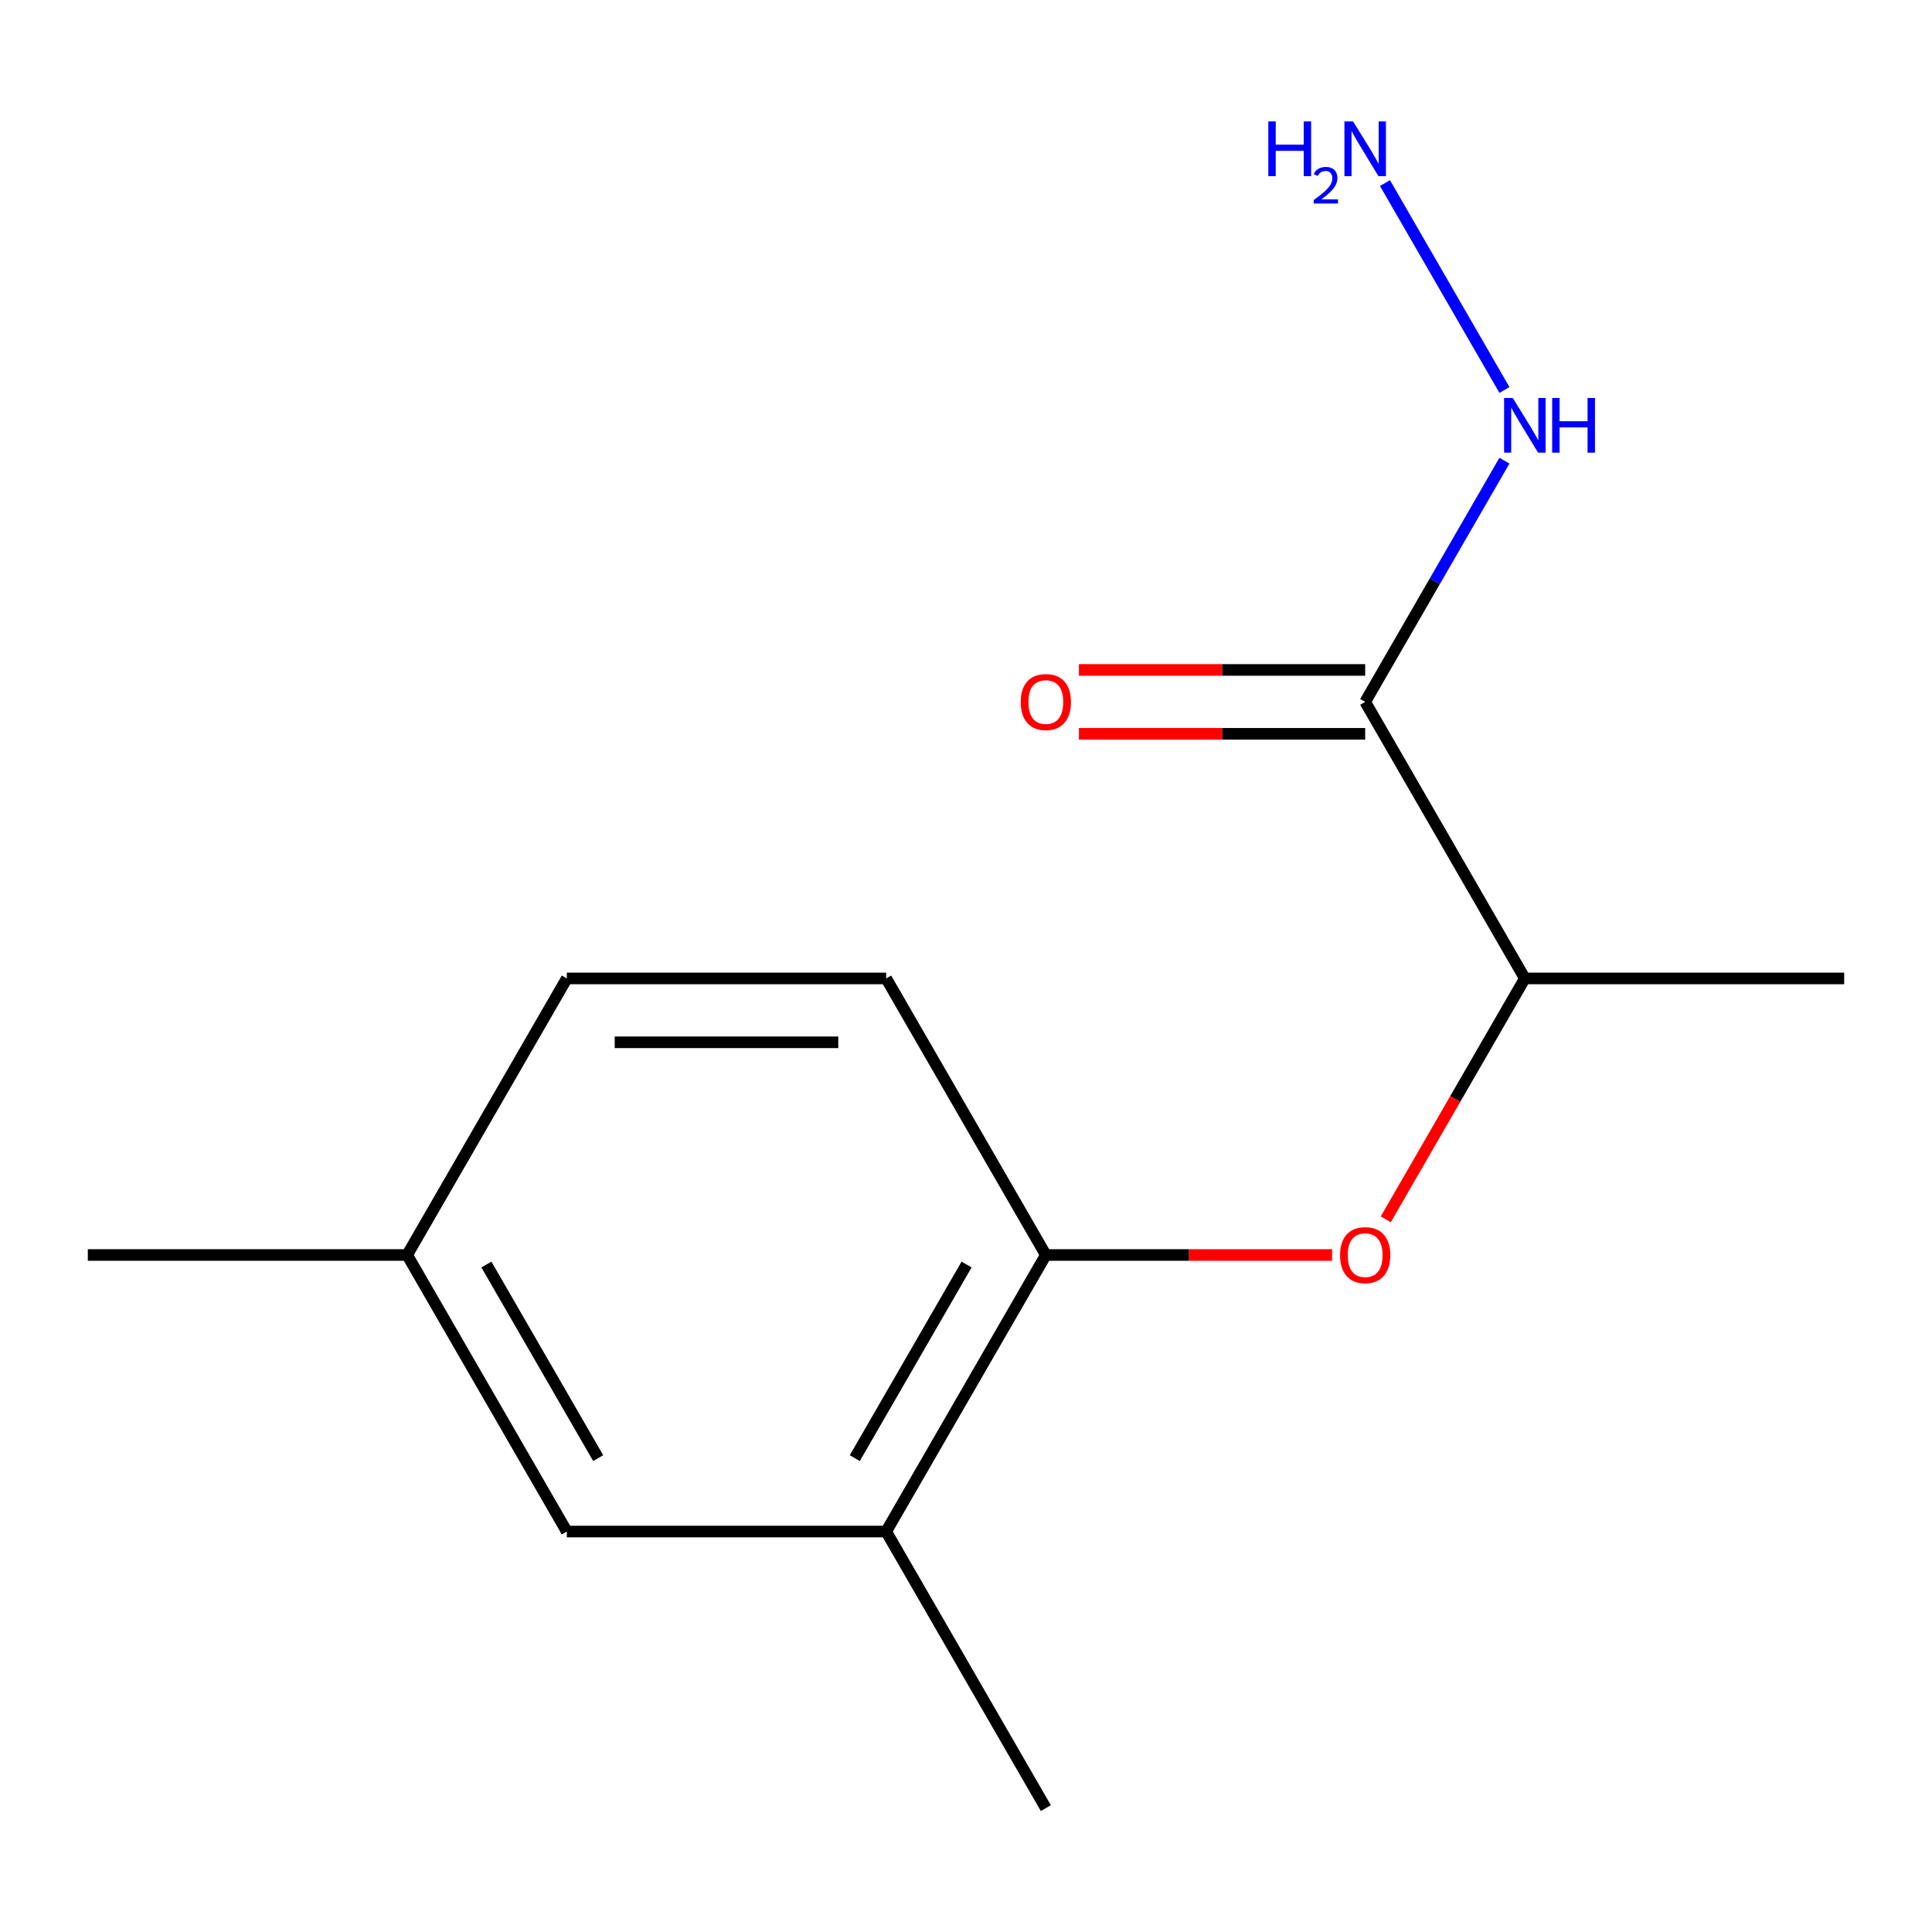 <?xml version='1.0' encoding='iso-8859-1'?>
<svg version='1.1' baseProfile='full'
              xmlns='http://www.w3.org/2000/svg'
                      xmlns:rdkit='http://www.rdkit.org/xml'
                      xmlns:xlink='http://www.w3.org/1999/xlink'
                  xml:space='preserve'
width='1000px' height='1000px' viewBox='0 0 1000 1000'>
<!-- END OF HEADER -->
<rect style='opacity:1.0;fill:#FFFFFF;stroke:none' width='1000' height='1000' x='0' y='0'> </rect>
<path class='bond-2' d='M 706.612,363.292 L 789.256,506.436' style='fill:none;fill-rule:evenodd;stroke:#000000;stroke-width:6px;stroke-linecap:butt;stroke-linejoin:miter;stroke-opacity:1' />
<path class='bond-4' d='M 706.612,346.763 L 632.533,346.763' style='fill:none;fill-rule:evenodd;stroke:#000000;stroke-width:6px;stroke-linecap:butt;stroke-linejoin:miter;stroke-opacity:1' />
<path class='bond-4' d='M 632.533,346.763 L 558.455,346.763' style='fill:none;fill-rule:evenodd;stroke:#FF0000;stroke-width:6px;stroke-linecap:butt;stroke-linejoin:miter;stroke-opacity:1' />
<path class='bond-4' d='M 706.612,379.821 L 632.533,379.821' style='fill:none;fill-rule:evenodd;stroke:#000000;stroke-width:6px;stroke-linecap:butt;stroke-linejoin:miter;stroke-opacity:1' />
<path class='bond-4' d='M 632.533,379.821 L 558.455,379.821' style='fill:none;fill-rule:evenodd;stroke:#FF0000;stroke-width:6px;stroke-linecap:butt;stroke-linejoin:miter;stroke-opacity:1' />
<path class='bond-5' d='M 706.612,363.292 L 742.653,300.865' style='fill:none;fill-rule:evenodd;stroke:#000000;stroke-width:6px;stroke-linecap:butt;stroke-linejoin:miter;stroke-opacity:1' />
<path class='bond-5' d='M 742.653,300.865 L 778.695,238.439' style='fill:none;fill-rule:evenodd;stroke:#0000FF;stroke-width:6px;stroke-linecap:butt;stroke-linejoin:miter;stroke-opacity:1' />
<path class='bond-0' d='M 717.265,631.129 L 753.261,568.783' style='fill:none;fill-rule:evenodd;stroke:#FF0000;stroke-width:6px;stroke-linecap:butt;stroke-linejoin:miter;stroke-opacity:1' />
<path class='bond-0' d='M 753.261,568.783 L 789.256,506.436' style='fill:none;fill-rule:evenodd;stroke:#000000;stroke-width:6px;stroke-linecap:butt;stroke-linejoin:miter;stroke-opacity:1' />
<path class='bond-1' d='M 689.479,649.581 L 615.401,649.581' style='fill:none;fill-rule:evenodd;stroke:#FF0000;stroke-width:6px;stroke-linecap:butt;stroke-linejoin:miter;stroke-opacity:1' />
<path class='bond-1' d='M 615.401,649.581 L 541.322,649.581' style='fill:none;fill-rule:evenodd;stroke:#000000;stroke-width:6px;stroke-linecap:butt;stroke-linejoin:miter;stroke-opacity:1' />
<path class='bond-3' d='M 541.322,649.581 L 458.678,792.726' style='fill:none;fill-rule:evenodd;stroke:#000000;stroke-width:6px;stroke-linecap:butt;stroke-linejoin:miter;stroke-opacity:1' />
<path class='bond-3' d='M 500.297,654.524 L 442.445,754.725' style='fill:none;fill-rule:evenodd;stroke:#000000;stroke-width:6px;stroke-linecap:butt;stroke-linejoin:miter;stroke-opacity:1' />
<path class='bond-7' d='M 541.322,649.581 L 458.678,506.436' style='fill:none;fill-rule:evenodd;stroke:#000000;stroke-width:6px;stroke-linecap:butt;stroke-linejoin:miter;stroke-opacity:1' />
<path class='bond-12' d='M 789.256,506.436 L 954.545,506.436' style='fill:none;fill-rule:evenodd;stroke:#000000;stroke-width:6px;stroke-linecap:butt;stroke-linejoin:miter;stroke-opacity:1' />
<path class='bond-6' d='M 458.678,792.726 L 293.388,792.726' style='fill:none;fill-rule:evenodd;stroke:#000000;stroke-width:6px;stroke-linecap:butt;stroke-linejoin:miter;stroke-opacity:1' />
<path class='bond-11' d='M 458.678,792.726 L 541.322,935.87' style='fill:none;fill-rule:evenodd;stroke:#000000;stroke-width:6px;stroke-linecap:butt;stroke-linejoin:miter;stroke-opacity:1' />
<path class='bond-9' d='M 778.695,201.855 L 716.868,94.766' style='fill:none;fill-rule:evenodd;stroke:#0000FF;stroke-width:6px;stroke-linecap:butt;stroke-linejoin:miter;stroke-opacity:1' />
<path class='bond-14' d='M 293.388,792.726 L 210.744,649.581' style='fill:none;fill-rule:evenodd;stroke:#000000;stroke-width:6px;stroke-linecap:butt;stroke-linejoin:miter;stroke-opacity:1' />
<path class='bond-14' d='M 309.621,754.725 L 251.769,654.524' style='fill:none;fill-rule:evenodd;stroke:#000000;stroke-width:6px;stroke-linecap:butt;stroke-linejoin:miter;stroke-opacity:1' />
<path class='bond-10' d='M 458.678,506.436 L 293.388,506.436' style='fill:none;fill-rule:evenodd;stroke:#000000;stroke-width:6px;stroke-linecap:butt;stroke-linejoin:miter;stroke-opacity:1' />
<path class='bond-10' d='M 433.884,539.494 L 318.182,539.494' style='fill:none;fill-rule:evenodd;stroke:#000000;stroke-width:6px;stroke-linecap:butt;stroke-linejoin:miter;stroke-opacity:1' />
<path class='bond-8' d='M 210.744,649.581 L 293.388,506.436' style='fill:none;fill-rule:evenodd;stroke:#000000;stroke-width:6px;stroke-linecap:butt;stroke-linejoin:miter;stroke-opacity:1' />
<path class='bond-13' d='M 210.744,649.581 L 45.455,649.581' style='fill:none;fill-rule:evenodd;stroke:#000000;stroke-width:6px;stroke-linecap:butt;stroke-linejoin:miter;stroke-opacity:1' />
<path  class='atom-1' d='M 693.612 649.661
Q 693.612 642.861, 696.972 639.061
Q 700.332 635.261, 706.612 635.261
Q 712.892 635.261, 716.252 639.061
Q 719.612 642.861, 719.612 649.661
Q 719.612 656.541, 716.212 660.461
Q 712.812 664.341, 706.612 664.341
Q 700.372 664.341, 696.972 660.461
Q 693.612 656.581, 693.612 649.661
M 706.612 661.141
Q 710.932 661.141, 713.252 658.261
Q 715.612 655.341, 715.612 649.661
Q 715.612 644.101, 713.252 641.301
Q 710.932 638.461, 706.612 638.461
Q 702.292 638.461, 699.932 641.261
Q 697.612 644.061, 697.612 649.661
Q 697.612 655.381, 699.932 658.261
Q 702.292 661.141, 706.612 661.141
' fill='#FF0000'/>
<path  class='atom-5' d='M 528.322 363.372
Q 528.322 356.572, 531.682 352.772
Q 535.042 348.972, 541.322 348.972
Q 547.602 348.972, 550.962 352.772
Q 554.322 356.572, 554.322 363.372
Q 554.322 370.252, 550.922 374.172
Q 547.522 378.052, 541.322 378.052
Q 535.082 378.052, 531.682 374.172
Q 528.322 370.292, 528.322 363.372
M 541.322 374.852
Q 545.642 374.852, 547.962 371.972
Q 550.322 369.052, 550.322 363.372
Q 550.322 357.812, 547.962 355.012
Q 545.642 352.172, 541.322 352.172
Q 537.002 352.172, 534.642 354.972
Q 532.322 357.772, 532.322 363.372
Q 532.322 369.092, 534.642 371.972
Q 537.002 374.852, 541.322 374.852
' fill='#FF0000'/>
<path  class='atom-6' d='M 782.996 205.987
L 792.276 220.987
Q 793.196 222.467, 794.676 225.147
Q 796.156 227.827, 796.236 227.987
L 796.236 205.987
L 799.996 205.987
L 799.996 234.307
L 796.116 234.307
L 786.156 217.907
Q 784.996 215.987, 783.756 213.787
Q 782.556 211.587, 782.196 210.907
L 782.196 234.307
L 778.516 234.307
L 778.516 205.987
L 782.996 205.987
' fill='#0000FF'/>
<path  class='atom-6' d='M 803.396 205.987
L 807.236 205.987
L 807.236 218.027
L 821.716 218.027
L 821.716 205.987
L 825.556 205.987
L 825.556 234.307
L 821.716 234.307
L 821.716 221.227
L 807.236 221.227
L 807.236 234.307
L 803.396 234.307
L 803.396 205.987
' fill='#0000FF'/>
<path  class='atom-10' d='M 656.479 62.842
L 660.319 62.842
L 660.319 74.882
L 674.799 74.882
L 674.799 62.842
L 678.639 62.842
L 678.639 91.162
L 674.799 91.162
L 674.799 78.082
L 660.319 78.082
L 660.319 91.162
L 656.479 91.162
L 656.479 62.842
' fill='#0000FF'/>
<path  class='atom-10' d='M 680.012 90.169
Q 680.698 88.4, 682.335 87.423
Q 683.972 86.42, 686.242 86.42
Q 689.067 86.42, 690.651 87.951
Q 692.235 89.482, 692.235 92.201
Q 692.235 94.974, 690.176 97.561
Q 688.143 100.148, 683.919 103.21
L 692.552 103.21
L 692.552 105.322
L 679.959 105.322
L 679.959 103.553
Q 683.444 101.072, 685.503 99.224
Q 687.588 97.376, 688.592 95.713
Q 689.595 94.049, 689.595 92.334
Q 689.595 90.538, 688.697 89.535
Q 687.8 88.532, 686.242 88.532
Q 684.737 88.532, 683.734 89.139
Q 682.731 89.746, 682.018 91.093
L 680.012 90.169
' fill='#0000FF'/>
<path  class='atom-10' d='M 700.352 62.842
L 709.632 77.842
Q 710.552 79.322, 712.032 82.002
Q 713.512 84.682, 713.592 84.842
L 713.592 62.842
L 717.352 62.842
L 717.352 91.162
L 713.472 91.162
L 703.512 74.762
Q 702.352 72.842, 701.112 70.642
Q 699.912 68.442, 699.552 67.762
L 699.552 91.162
L 695.872 91.162
L 695.872 62.842
L 700.352 62.842
' fill='#0000FF'/>
</svg>
